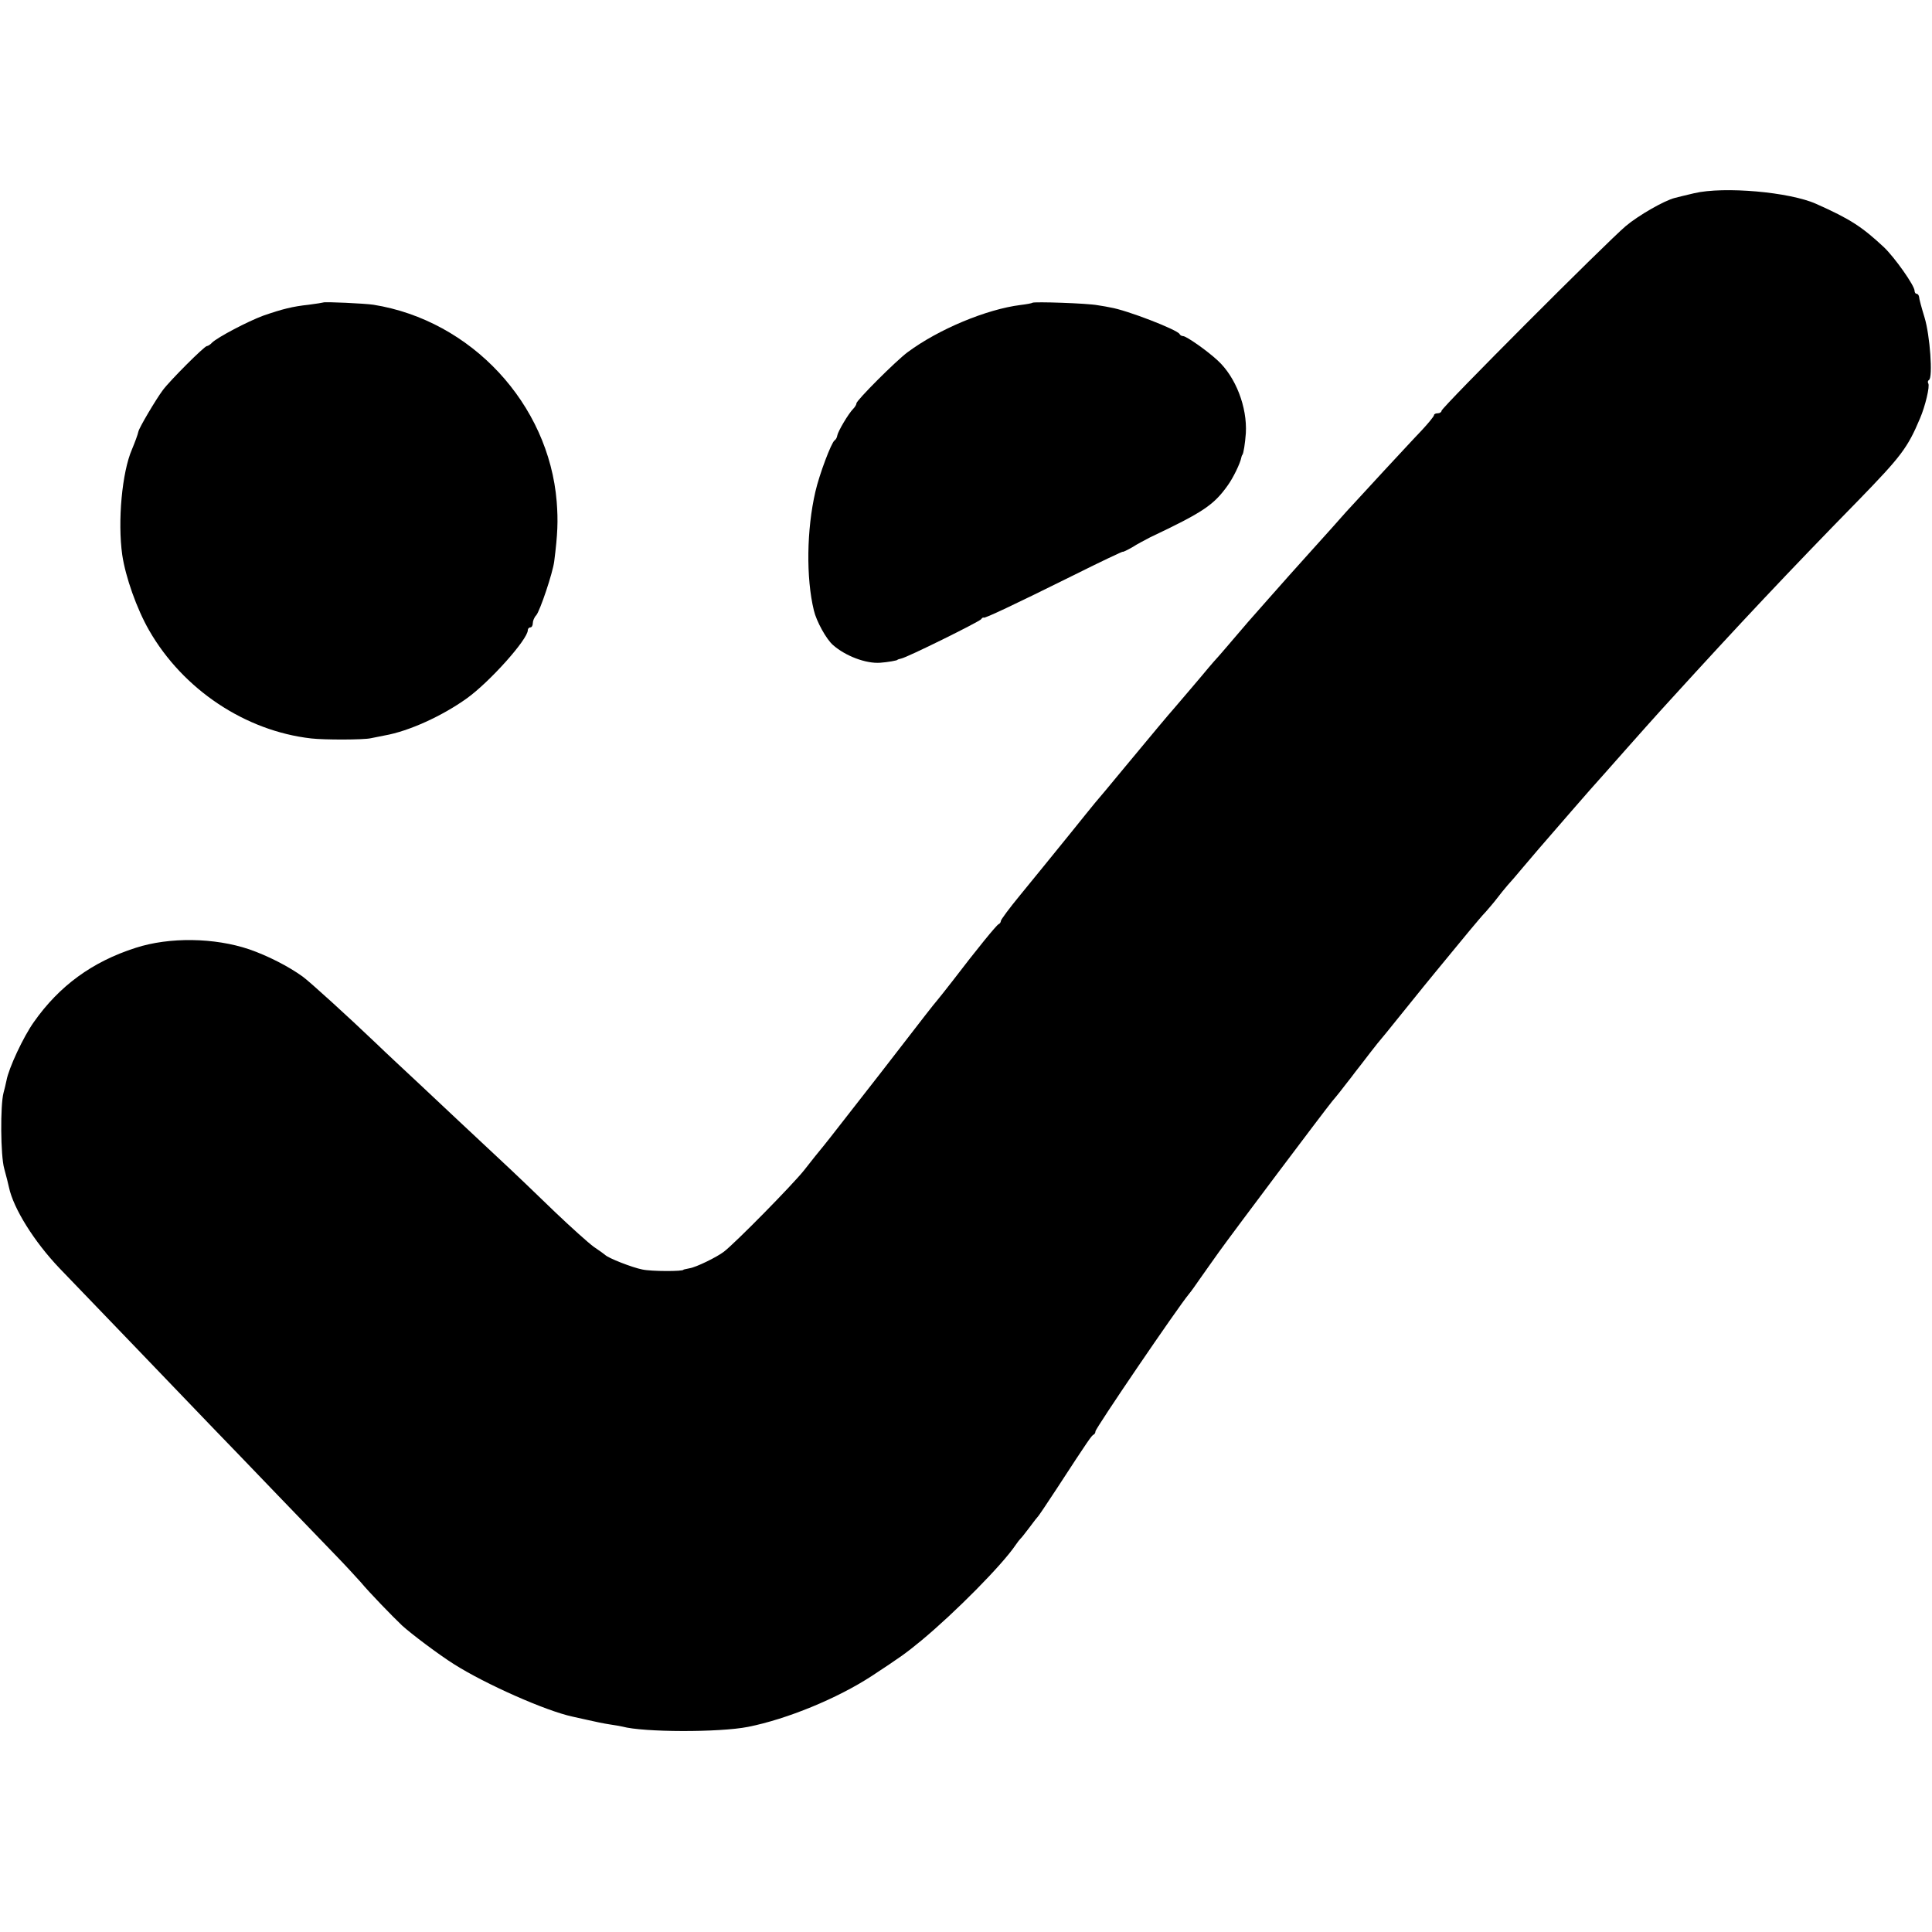 <?xml version="1.0" standalone="no"?>
<!DOCTYPE svg PUBLIC "-//W3C//DTD SVG 20010904//EN"
 "http://www.w3.org/TR/2001/REC-SVG-20010904/DTD/svg10.dtd">
<svg version="1.0" xmlns="http://www.w3.org/2000/svg"
 width="776pt" height="776pt" viewBox="0 0 776 776"
 preserveAspectRatio="xMidYMid meet">
<g transform="translate(0,776) scale(0.1,-0.1)"
fill="#000000" stroke="none">
<path d="M6805 6984 c-33 -8 -68 -16 -78 -19 -41 -10 -146 -70 -197 -113 -79
-67 -740 -729 -740 -742 0 -5 -7 -10 -15 -10 -8 0 -15 -3 -15 -7 0 -5 -23 -33
-51 -63 -29 -30 -97 -104 -153 -164 -55 -60 -108 -117 -116 -126 -8 -8 -49
-53 -90 -100 -41 -46 -82 -91 -90 -100 -48 -53 -112 -125 -165 -185 -80 -90
-90 -102 -136 -156 -21 -25 -49 -57 -61 -71 -13 -14 -32 -36 -43 -49 -27 -33
-128 -151 -140 -165 -18 -20 -90 -106 -196 -234 -57 -69 -111 -134 -121 -145
-9 -11 -53 -65 -97 -120 -109 -134 -118 -146 -205 -252 -42 -51 -76 -97 -76
-102 0 -5 -4 -11 -9 -13 -8 -3 -88 -101 -185 -228 -28 -36 -55 -70 -61 -77
-22 -26 -38 -47 -229 -294 -109 -139 -210 -270 -226 -289 -16 -19 -52 -64 -80
-100 -46 -58 -278 -294 -323 -328 -29 -22 -111 -62 -137 -66 -14 -3 -25 -5
-25 -6 0 -7 -129 -7 -165 1 -41 8 -138 46 -150 59 -3 3 -23 17 -45 32 -22 16
-92 79 -156 140 -64 62 -169 163 -234 223 -65 61 -135 126 -155 145 -20 19
-87 82 -149 140 -62 58 -144 134 -181 170 -112 107 -267 248 -295 268 -57 41
-139 83 -214 109 -139 47 -320 50 -456 6 -175 -56 -307 -153 -409 -298 -42
-59 -101 -185 -110 -235 -3 -14 -8 -36 -12 -50 -13 -49 -12 -252 3 -304 8 -28
16 -62 19 -75 18 -85 101 -218 203 -325 130 -135 457 -475 616 -641 44 -45
161 -167 260 -270 99 -103 207 -215 240 -249 33 -34 75 -80 94 -101 33 -40
128 -138 166 -174 36 -33 149 -118 208 -155 126 -80 369 -188 477 -211 8 -2
36 -8 63 -14 26 -6 64 -14 85 -17 20 -3 44 -7 52 -9 84 -23 389 -24 505 -1
156 31 358 114 496 204 114 75 137 91 200 143 136 113 324 303 378 383 8 12
17 23 20 26 4 3 19 23 36 45 16 22 32 42 35 45 3 3 36 52 74 110 129 198 141
215 149 218 4 2 7 8 7 13 0 12 328 494 375 551 8 9 29 39 47 65 19 26 51 73
73 103 61 85 418 560 456 607 19 22 44 54 56 70 12 15 29 37 37 48 9 11 35 45
58 75 23 30 45 57 48 60 3 3 32 39 65 80 78 97 87 108 105 130 8 10 29 35 45
55 17 21 46 56 65 79 19 23 53 64 75 91 22 26 50 60 63 73 12 14 33 38 45 54
12 16 31 39 42 52 11 12 39 44 62 72 23 27 51 60 63 74 52 60 69 80 130 150
36 41 70 80 75 86 14 15 119 134 142 160 20 23 144 162 182 203 276 303 476
516 755 801 172 177 198 211 248 330 21 49 40 129 33 140 -3 5 -2 11 3 14 16
10 4 179 -18 251 -12 39 -22 76 -22 83 -1 6 -5 12 -10 12 -4 0 -8 5 -8 12 0
21 -80 134 -123 175 -88 82 -135 113 -272 174 -107 48 -371 71 -490 43z"/>
<path d="M1298 6545 c-2 -1 -28 -5 -58 -9 -65 -7 -105 -17 -183 -44 -62 -23
-182 -86 -205 -108 -7 -8 -17 -14 -21 -14 -10 0 -149 -139 -177 -177 -29 -39
-95 -151 -98 -166 -3 -14 -14 -43 -26 -72 -40 -92 -58 -289 -39 -424 13 -88
58 -216 108 -303 136 -237 386 -404 651 -434 52 -6 211 -6 240 1 14 3 39 8 55
11 97 17 231 78 330 149 92 66 245 237 245 274 0 6 5 11 10 11 6 0 10 8 10 17
0 9 6 24 14 32 15 18 66 169 72 216 14 110 16 163 10 240 -32 393 -343 728
-736 791 -32 5 -198 13 -202 9z"/>
<path d="M4147 6544 c-2 -2 -23 -6 -48 -9 -136 -17 -329 -97 -454 -190 -47
-35 -205 -193 -205 -205 0 -5 -6 -15 -13 -22 -19 -19 -61 -90 -64 -107 -1 -8
-6 -17 -11 -20 -13 -9 -61 -136 -77 -206 -35 -151 -38 -346 -6 -477 10 -43 50
-116 77 -139 50 -44 132 -75 189 -71 29 2 70 9 70 12 0 1 7 3 15 5 23 4 314
148 321 158 3 5 8 8 10 6 5 -3 114 48 362 171 108 54 197 96 197 94 0 -2 17 6
38 18 20 13 53 30 72 40 211 100 255 129 311 208 22 30 51 90 55 113 1 4 2 8
4 10 5 6 11 47 14 87 6 105 -41 226 -113 292 -43 40 -126 98 -139 98 -6 0 -12
4 -14 8 -7 17 -214 97 -278 107 -8 2 -31 6 -51 9 -41 8 -256 15 -262 10z"/>
</g>
</svg>
